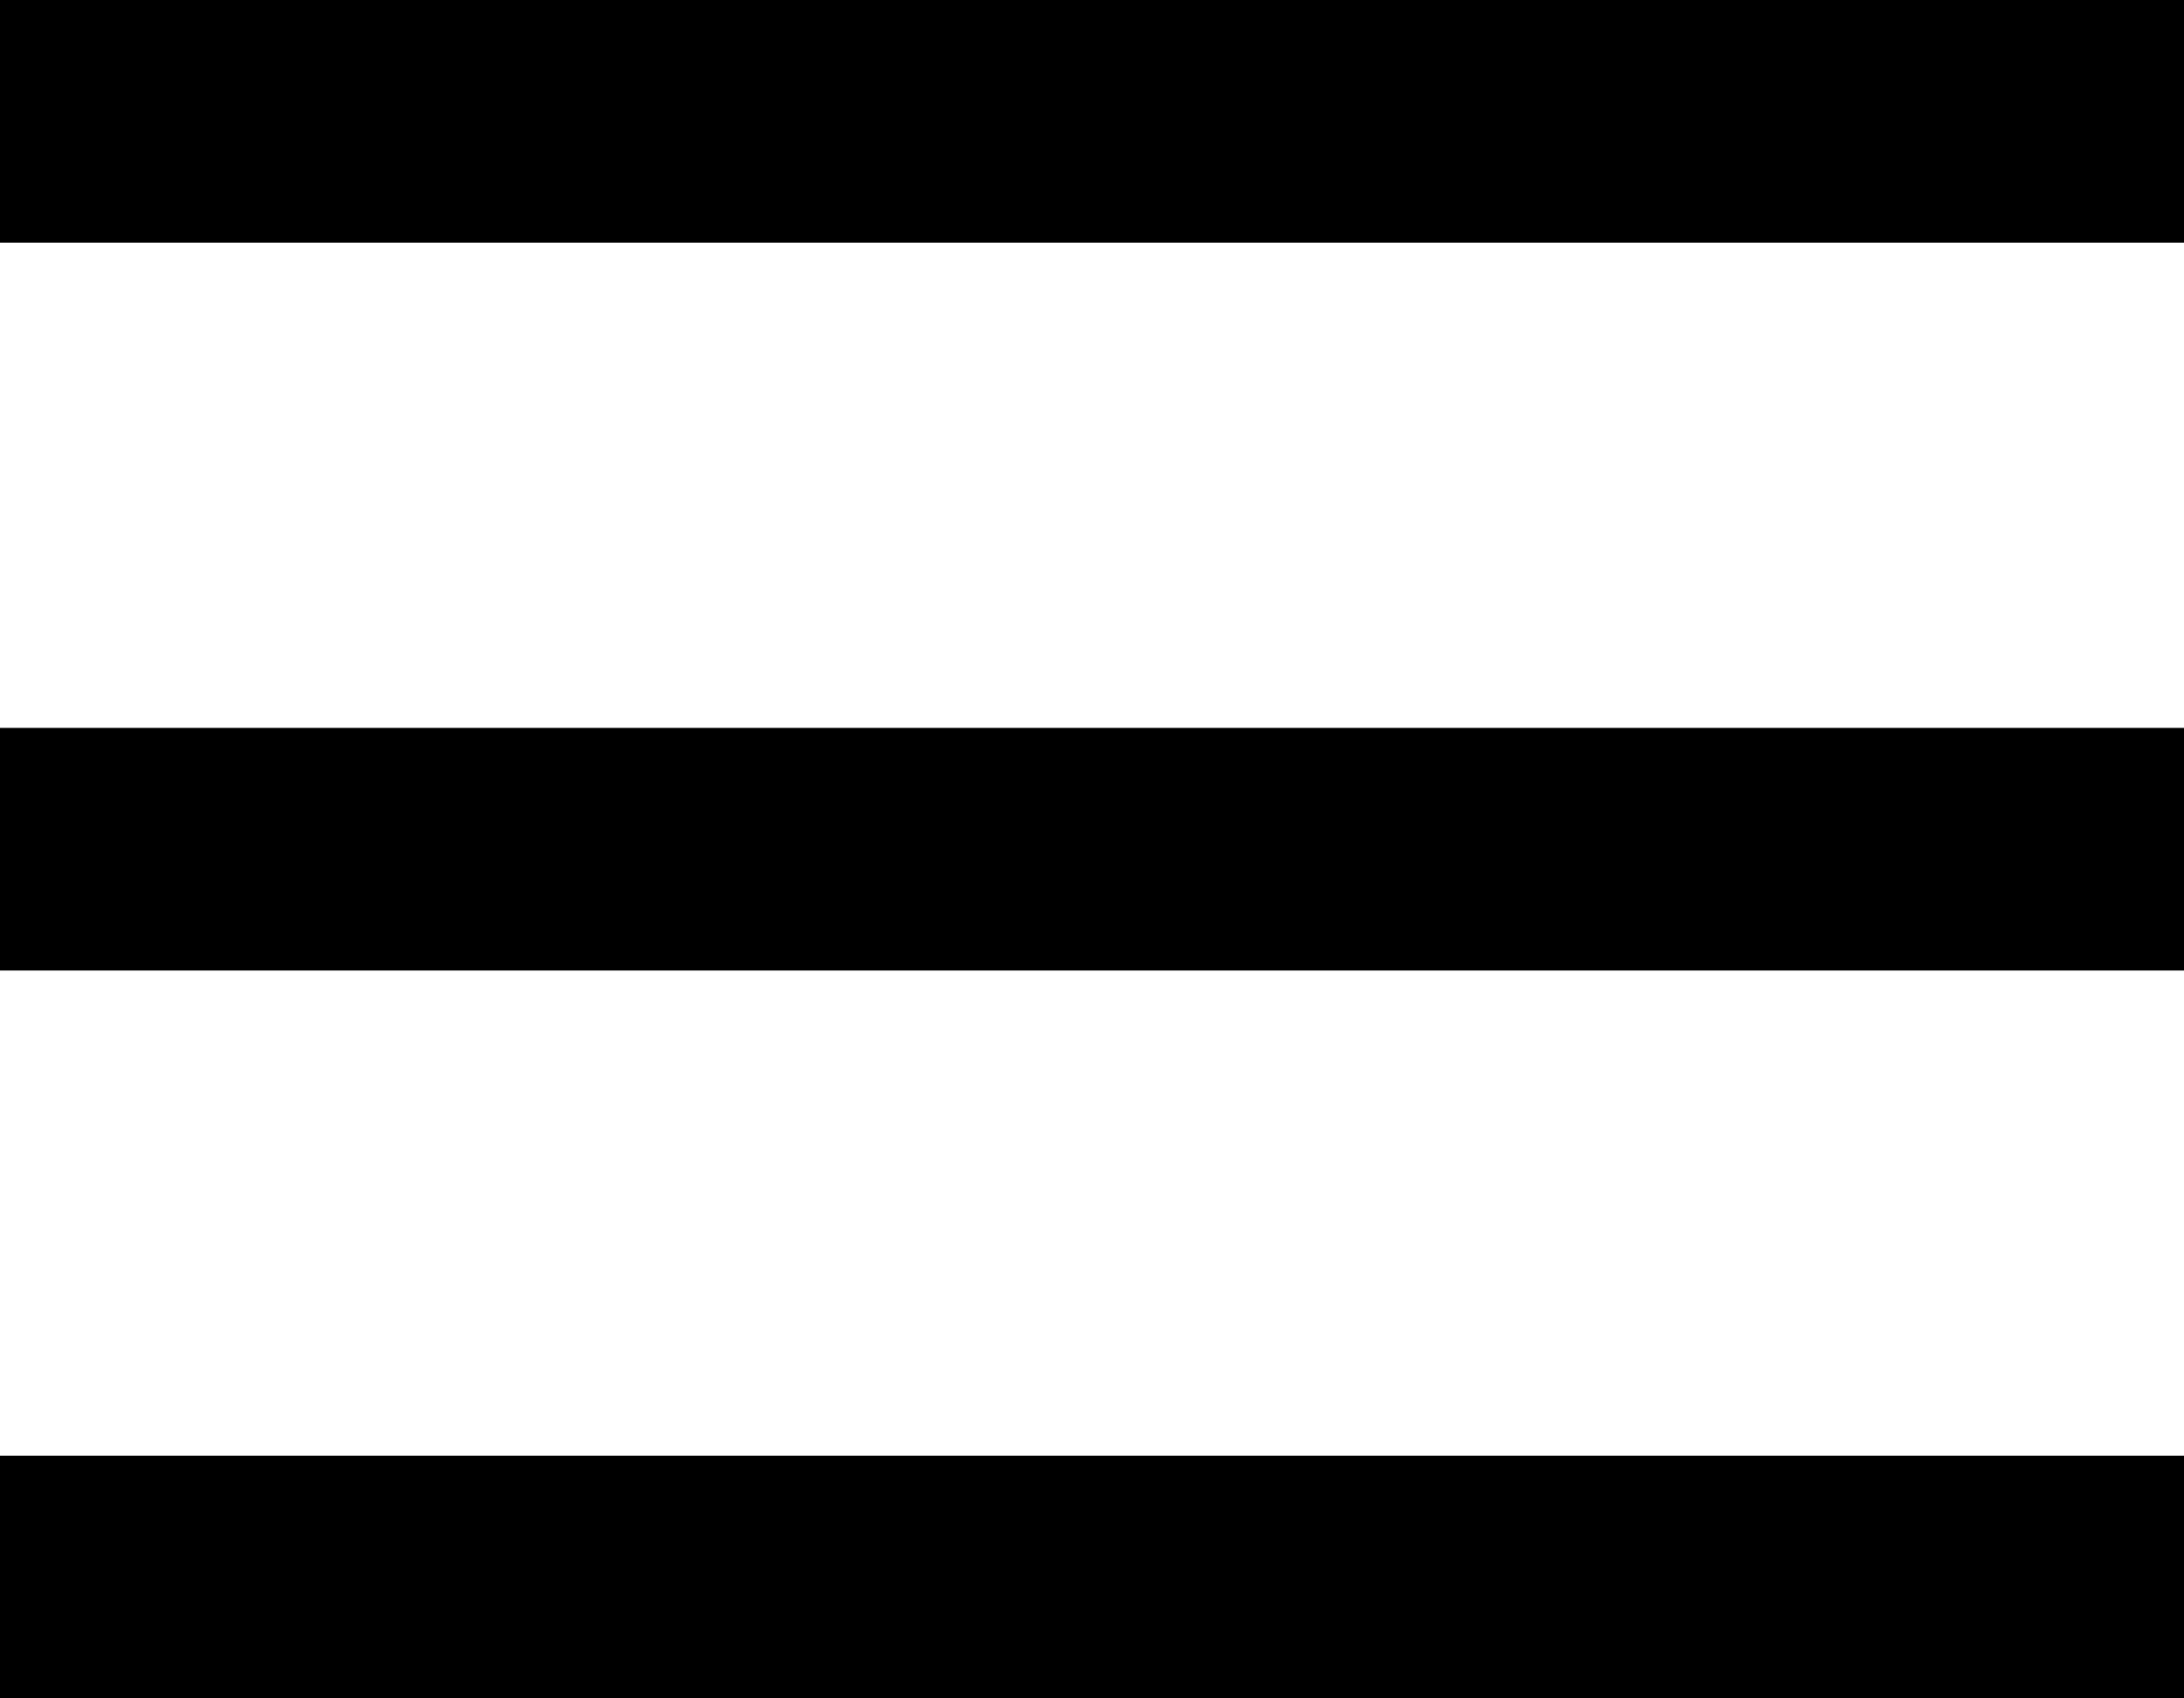 <?xml version="1.0" encoding="UTF-8"?> <svg xmlns="http://www.w3.org/2000/svg" width="18" height="14" viewBox="0 0 18 14" fill="none"> <rect width="18" height="2" fill="black"></rect> <rect y="6" width="18" height="2" fill="black"></rect> <rect y="12" width="18" height="2" fill="black"></rect> </svg> 